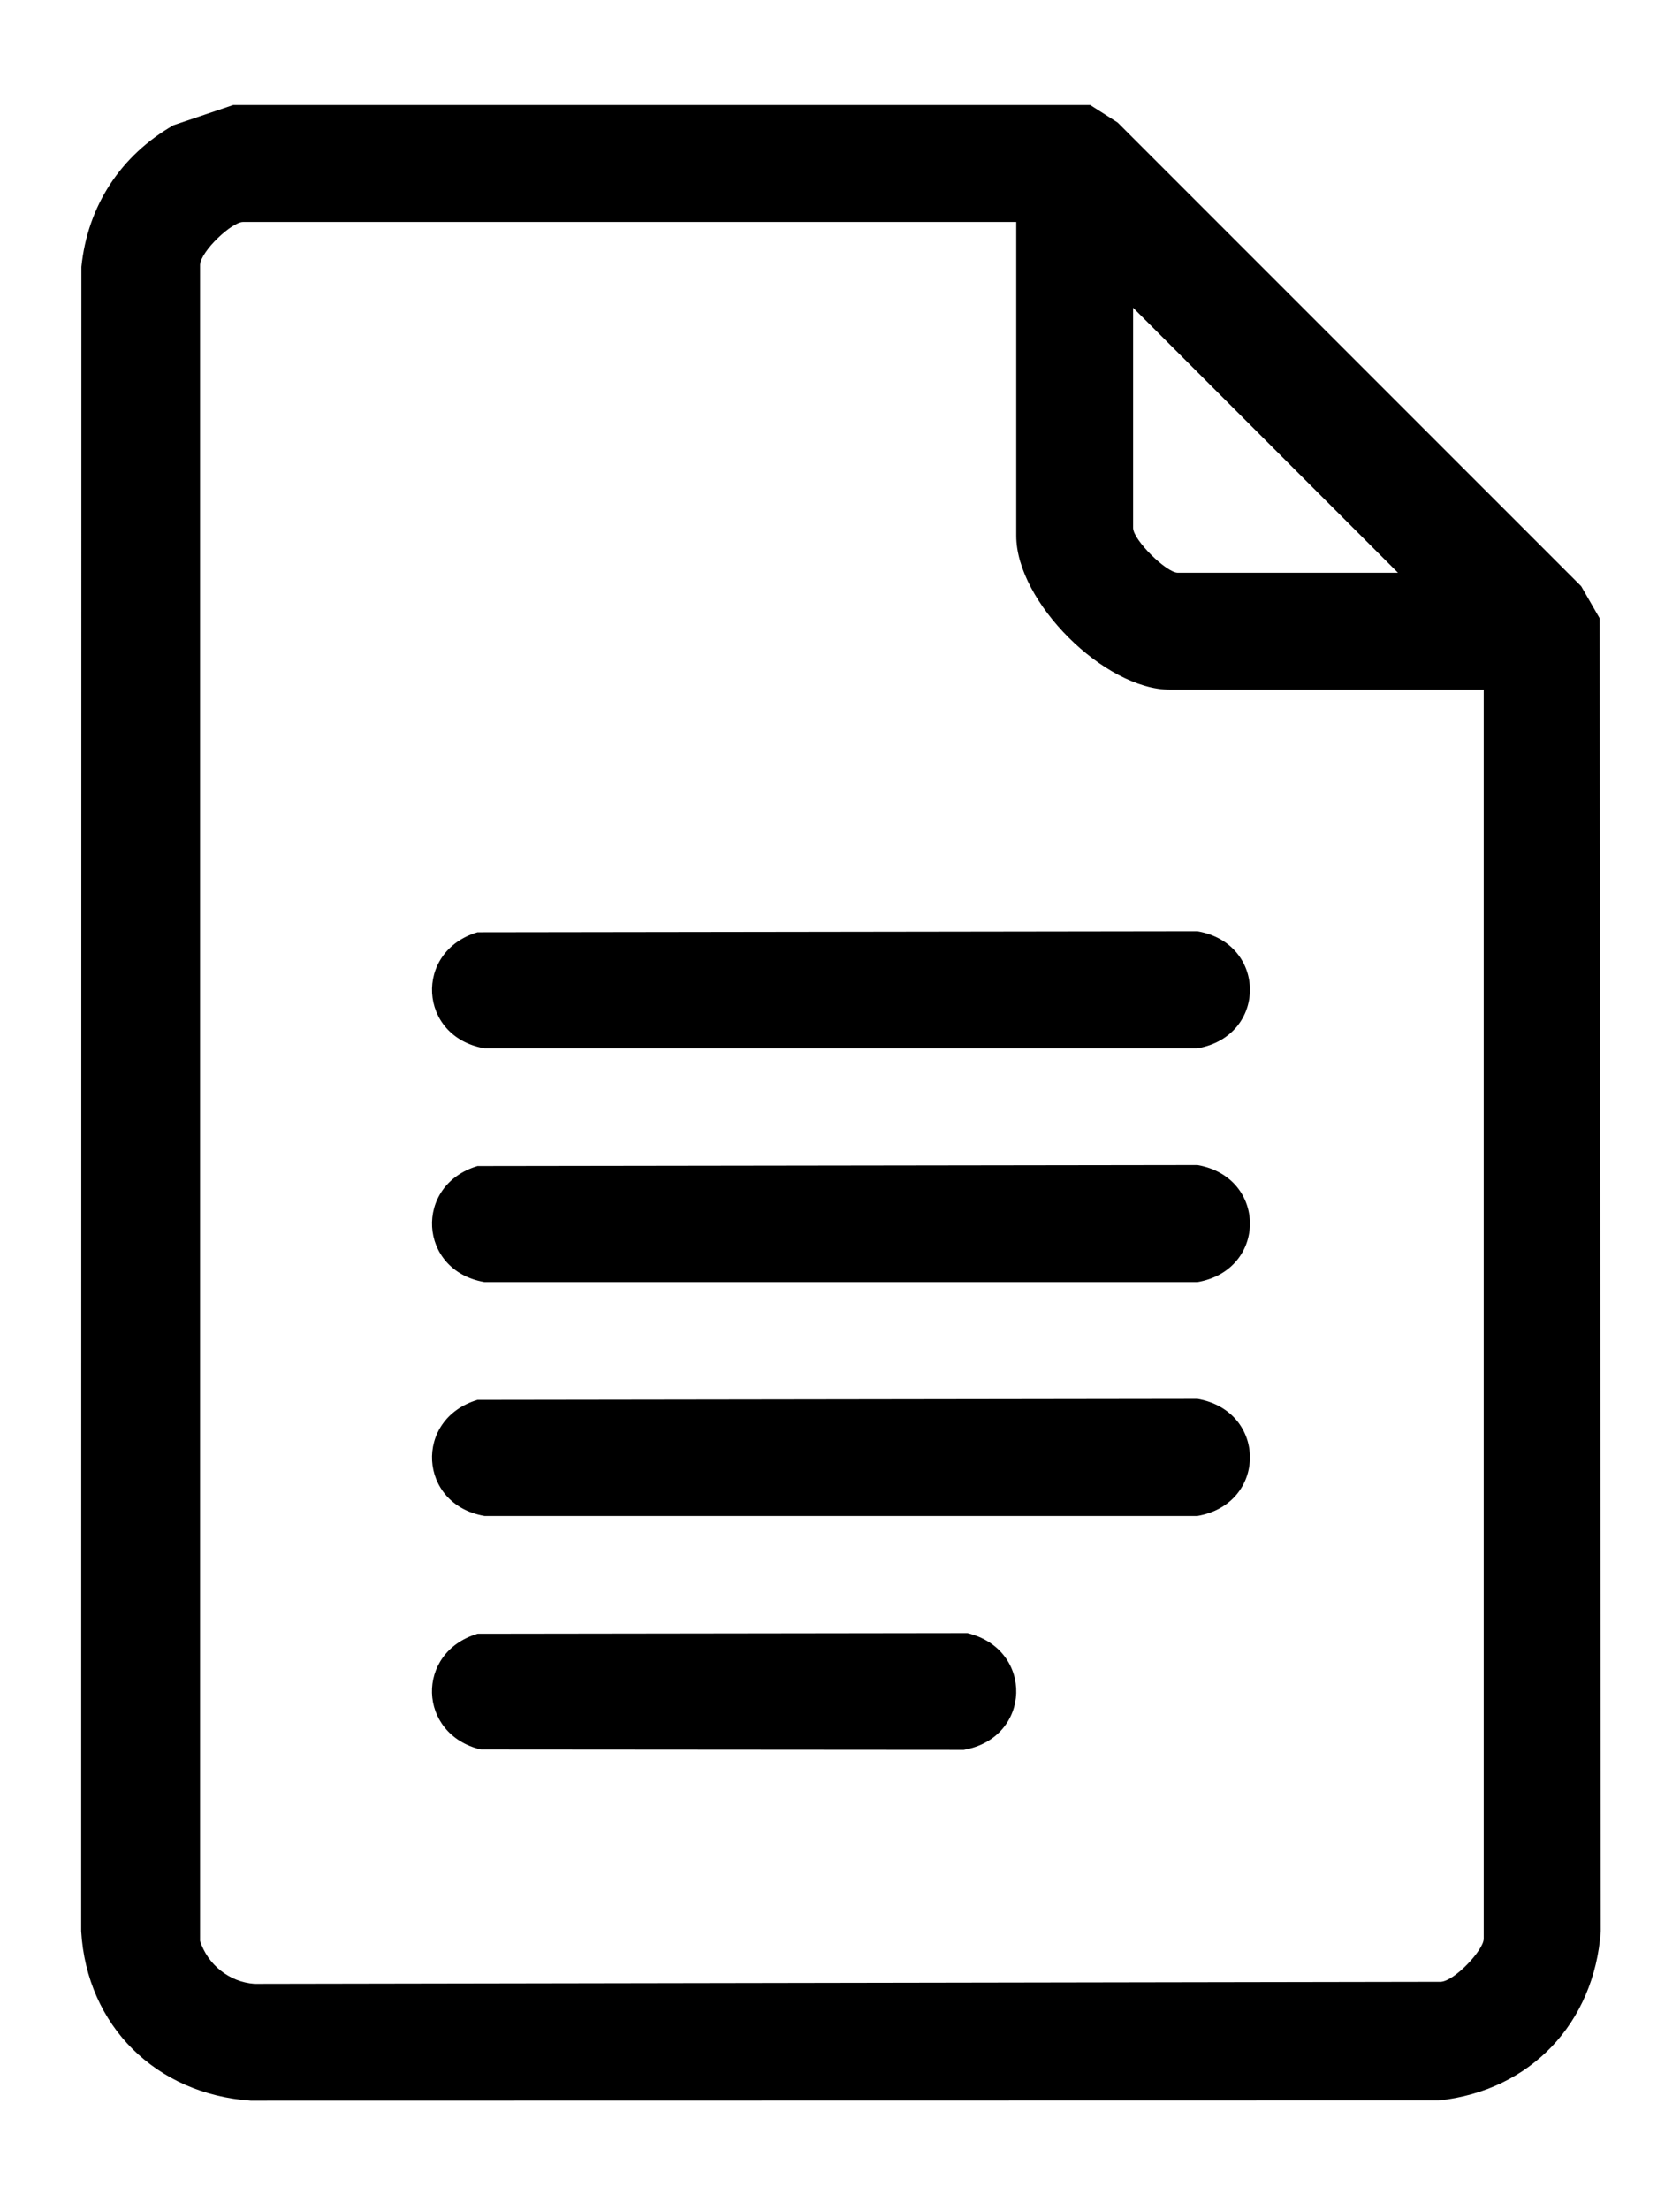 <svg viewBox="0 0 389.43 512" xmlns="http://www.w3.org/2000/svg" data-name="Livello 1" id="Livello_1">
  <path d="M252.73,24.34l6.34,4.04,107.46,107.45,4.29,7.45.24,304.14c-1.48,21.3-16.32,36.97-37.53,39.22l-275.43.05c-21.9-1.53-37.98-17.27-39.28-39.28l.05-385.59c1.44-14.12,9.12-25.82,21.36-32.82l13.84-4.67h198.65ZM235.57,51.43H56.33c-2.55,0-9.72,6.66-9.96,9.91v388.33c1.78,5.51,6.8,9.55,12.62,9.95l275.03-.47c3.24-.24,9.91-7.41,9.91-9.96V159.79h-72.69c-15.22,0-35.67-20.35-35.67-35.67V51.43ZM324.06,132.7l-61.4-61.4v51.02c0,2.76,7.71,10.38,10.38,10.38h51.02Z"></path>
  <path d="M110.72,215.98l166.87-.23c16.19,2.82,16.22,24.29,0,27.13H112.3c-15.39-2.65-16.45-22.49-1.58-26.91Z"></path>
  <path d="M110.72,270.15l166.87-.23c16.19,2.82,16.22,24.29,0,27.13H112.3c-15.39-2.65-16.45-22.49-1.58-26.91Z"></path>
  <path d="M110.72,324.33l166.87-.23c16.19,2.82,16.22,24.29,0,27.13H112.3c-15.39-2.65-16.45-22.49-1.58-26.91Z"></path>
  <path d="M110.72,378.51l113.52-.15c15.55,3.75,14.93,24.32-.83,27.06l-111.94-.08c-14.71-3.5-15.27-22.51-.75-26.83Z"></path>
</svg>